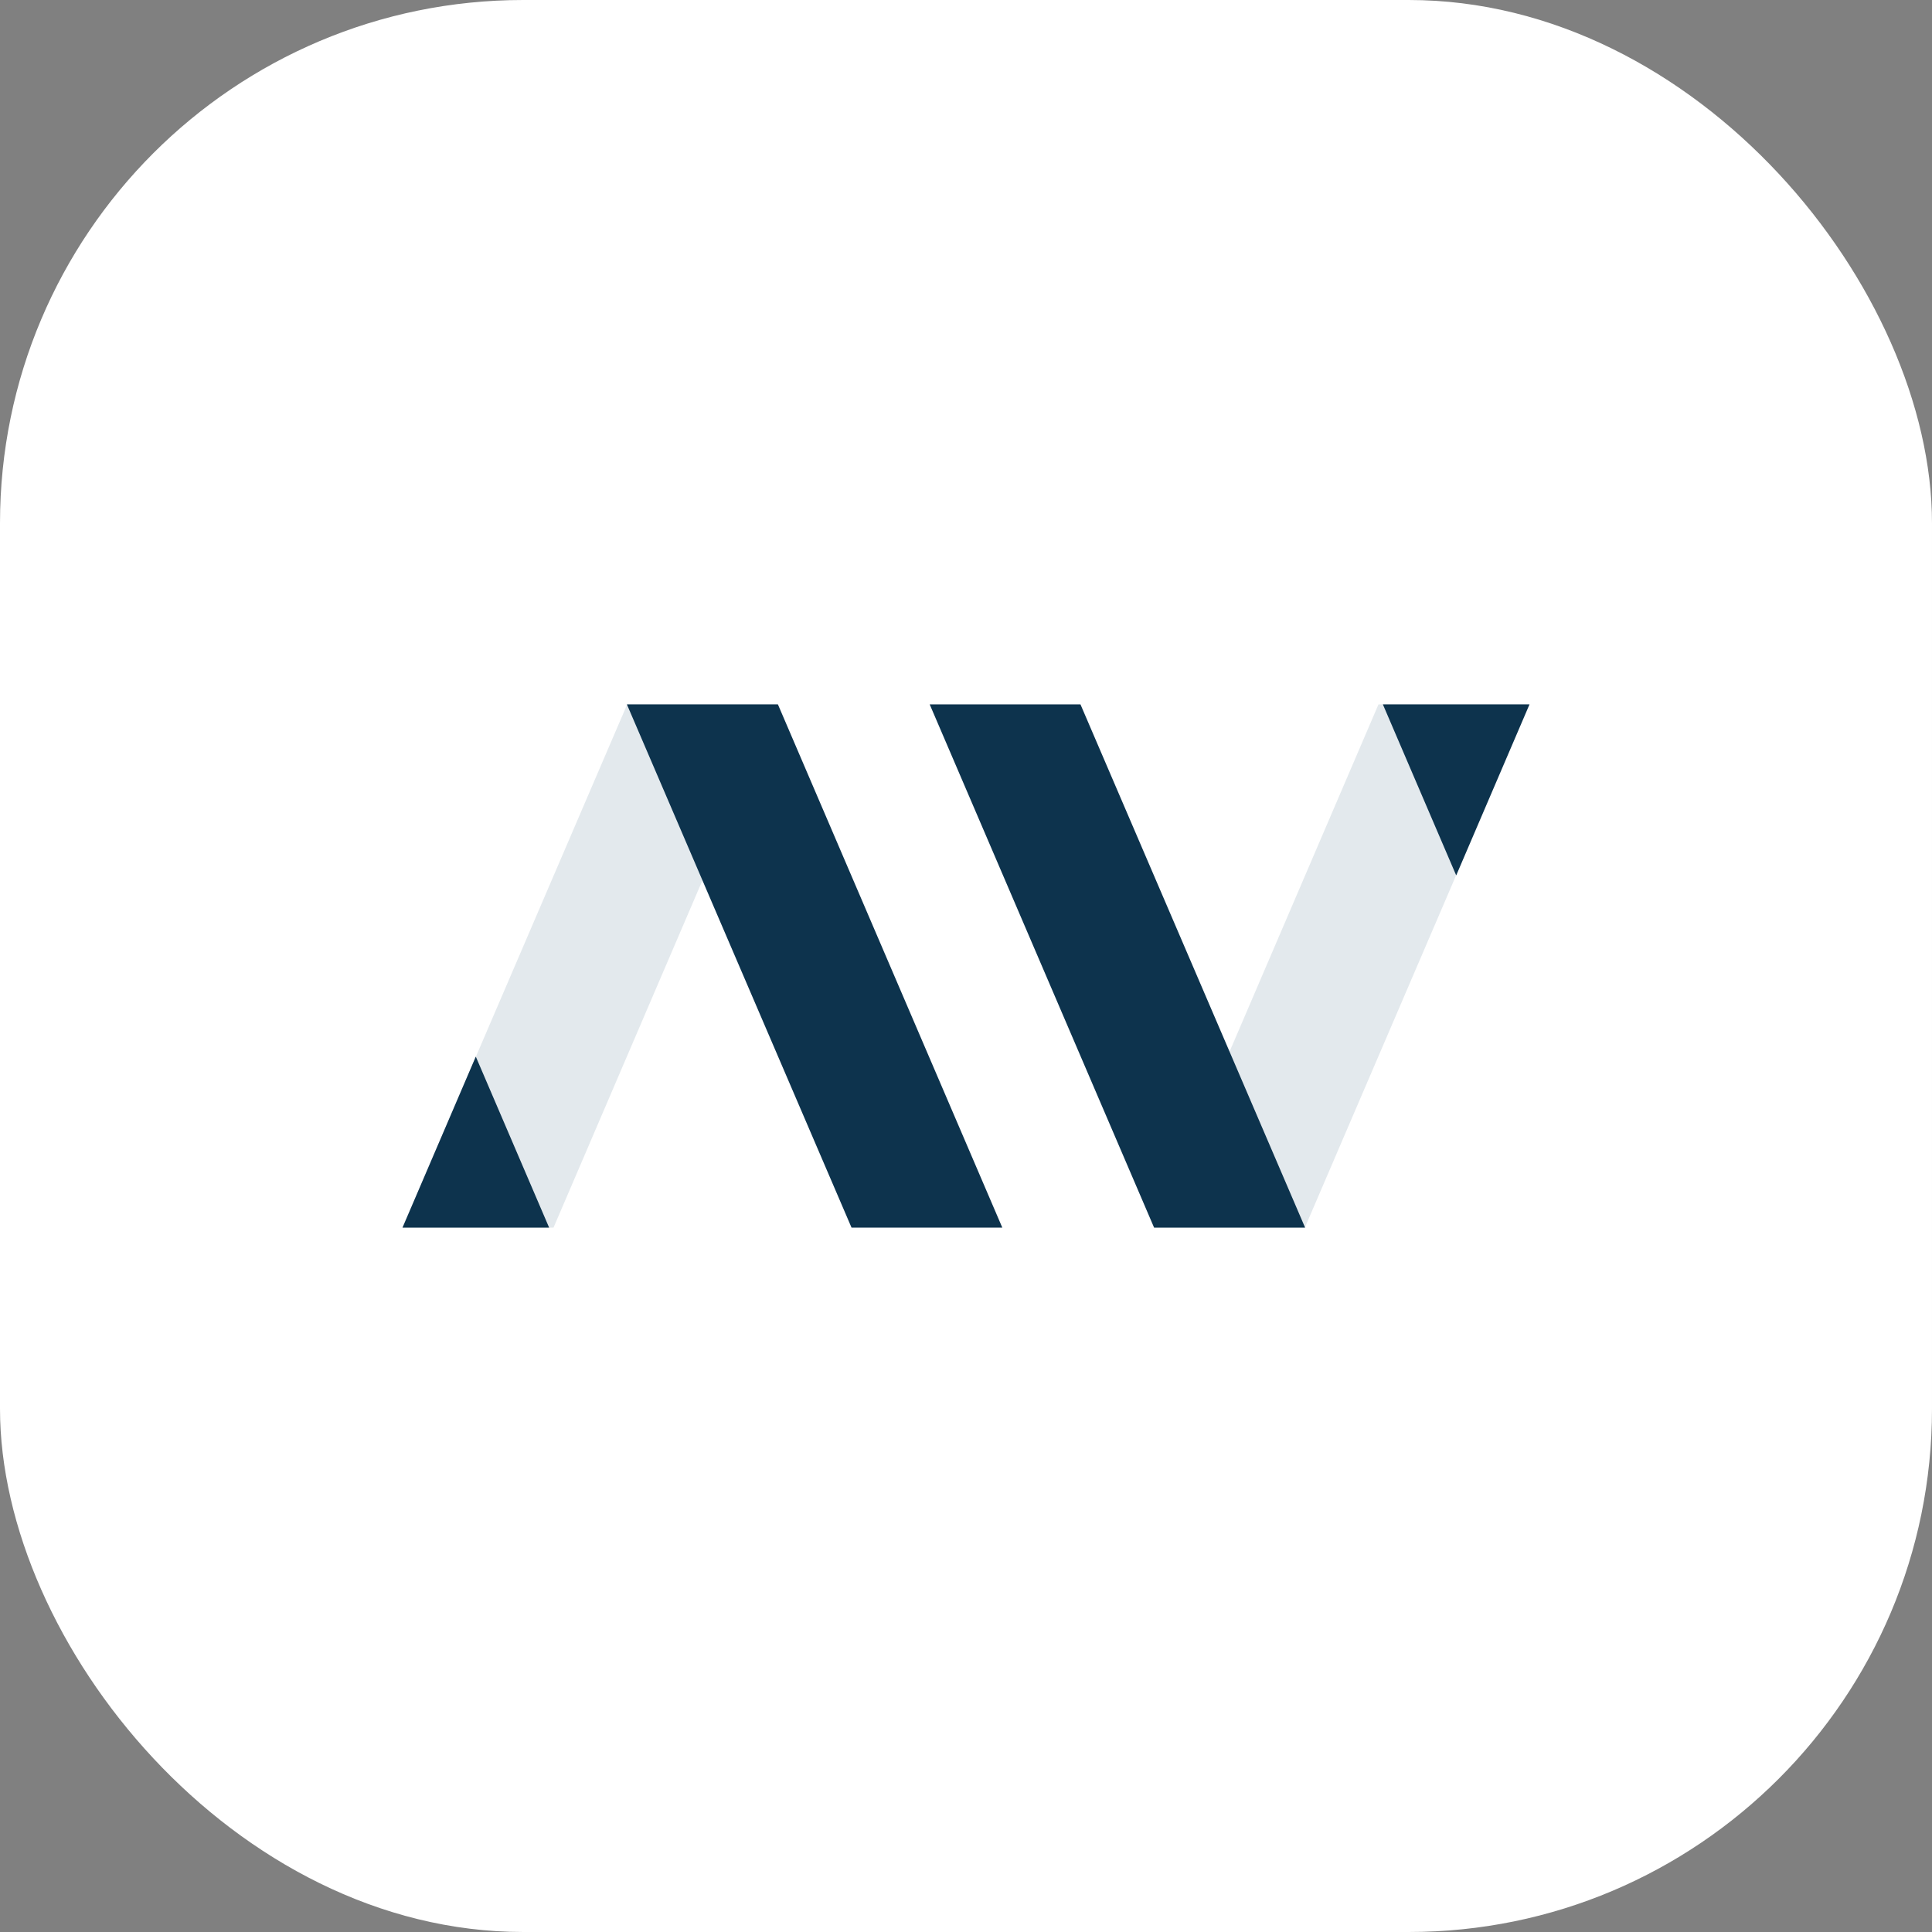 <?xml version="1.0" encoding="UTF-8"?>
<svg width="48px" height="48px" viewBox="0 0 48 48" version="1.1" xmlns="http://www.w3.org/2000/svg" xmlns:xlink="http://www.w3.org/1999/xlink">
    <rect x="0" y="0" width="48" height="48" fill="#808080" stroke="none"/>
    <title>Logo</title>
    <g id="Main" stroke="none" stroke-width="1" fill="none" fill-rule="evenodd">
        <g id="WebsiteLink---Landing" transform="translate(-506, -247)">
            <g id="Card" transform="translate(470, 211)">
                <g id="Stacked-Group" transform="translate(24, 24)">
                    <g id="Logo" transform="translate(12, 12)">
                        <rect id="Mask" fill="#FFFFFF" x="0" y="0" width="48" height="48" rx="13"></rect>
                        <g transform="translate(10, 17.5)" fill-rule="nonzero">
                            <polygon id="Fill-43" fill-opacity="0.12" fill="#124564" points="3.752 13 0 13 5.582 0 9.327 0"></polygon>
                            <polygon id="Fill-44" fill="#0D334D" points="9.327 0 5.575 0 11.156 13 14.902 13"></polygon>
                            <polygon id="Fill-45" fill="#0D334D" points="0 13 1.821 8.751 3.643 13"></polygon>
                            <polygon id="Fill-46" fill-opacity="0.12" fill="#124564" points="24.248 0 28 0 22.419 13 18.673 13"></polygon>
                            <polygon id="Fill-47" fill="#0D334D" points="18.673 13 22.425 13 16.844 0 13.098 0"></polygon>
                            <polygon id="Fill-48" fill="#0D334D" points="28 0 26.179 4.249 24.357 0"></polygon>
                        </g>
                    </g>
                </g>
            </g>
        </g>
    </g>
</svg>
